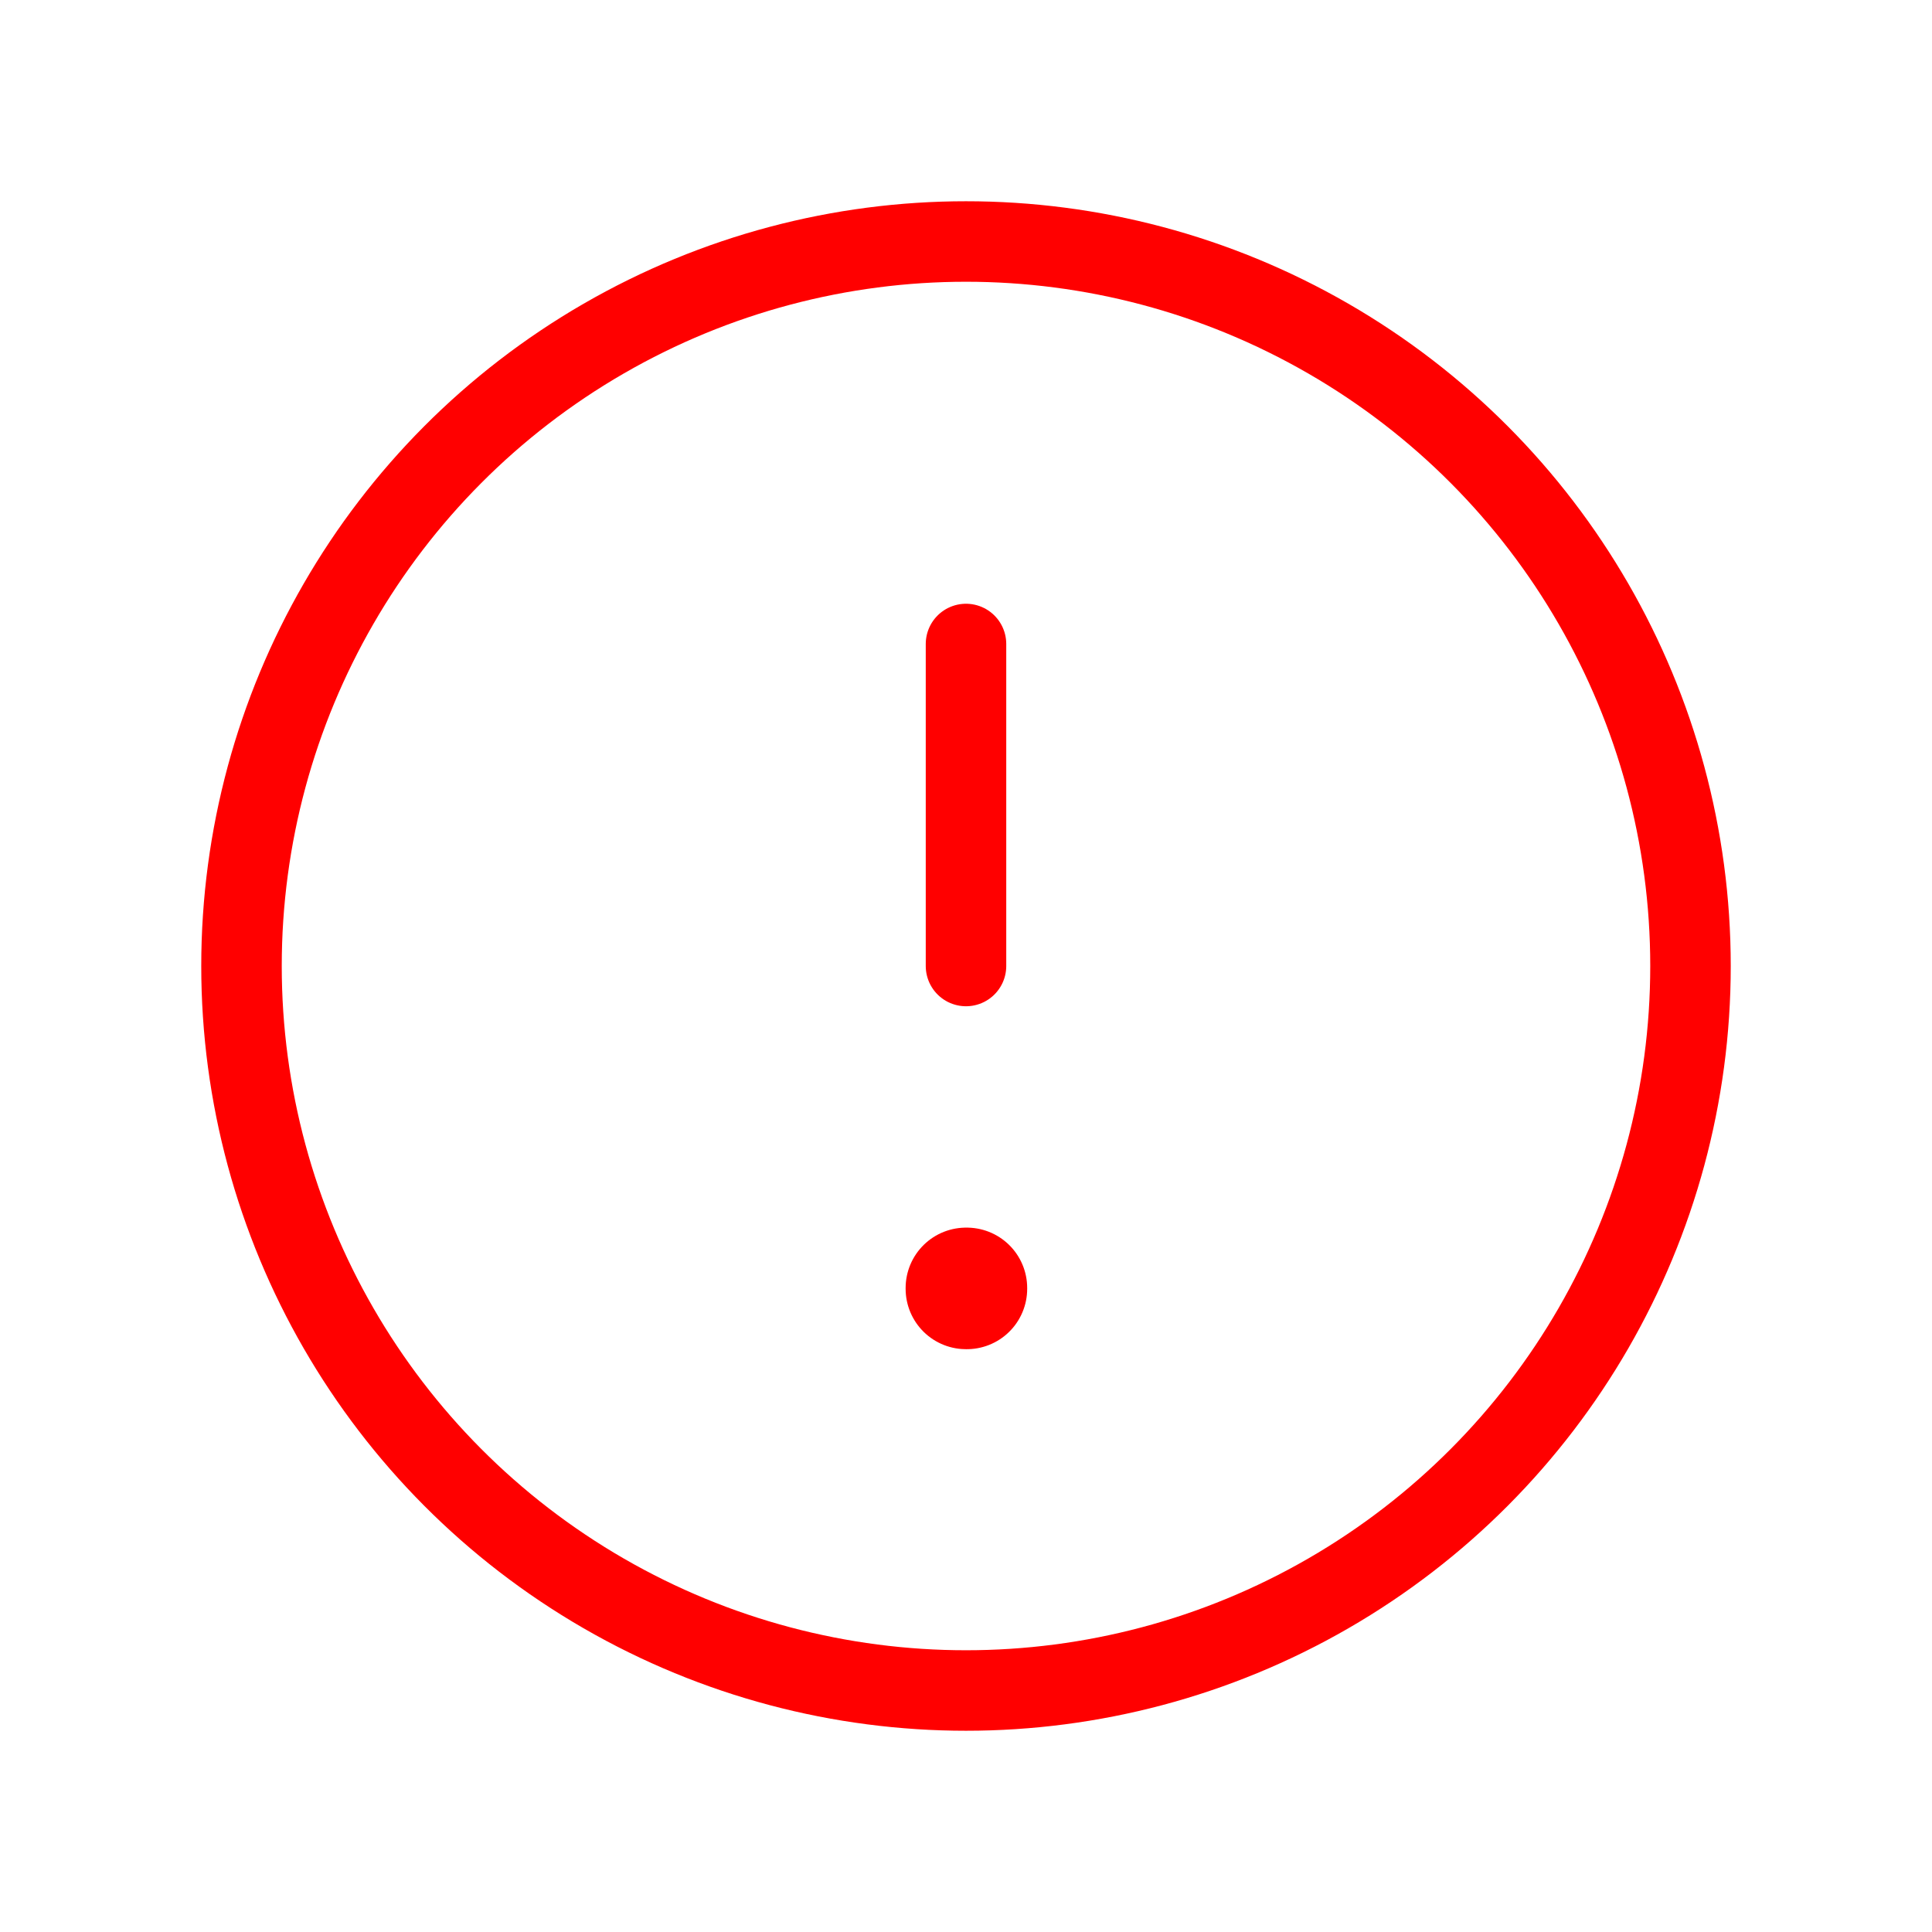 <svg xmlns="http://www.w3.org/2000/svg" width="1em" height="1em" viewBox="0 0 24 24"><g fill="none" stroke="#ff0000" stroke-linejoin="round"><circle cx="12" cy="12" r="9" stroke-linecap="round"/><path stroke-width="1.5" d="M12 16h.01v.01H12z"/><path stroke-linecap="round" d="M12 12V8"/></g></svg>
